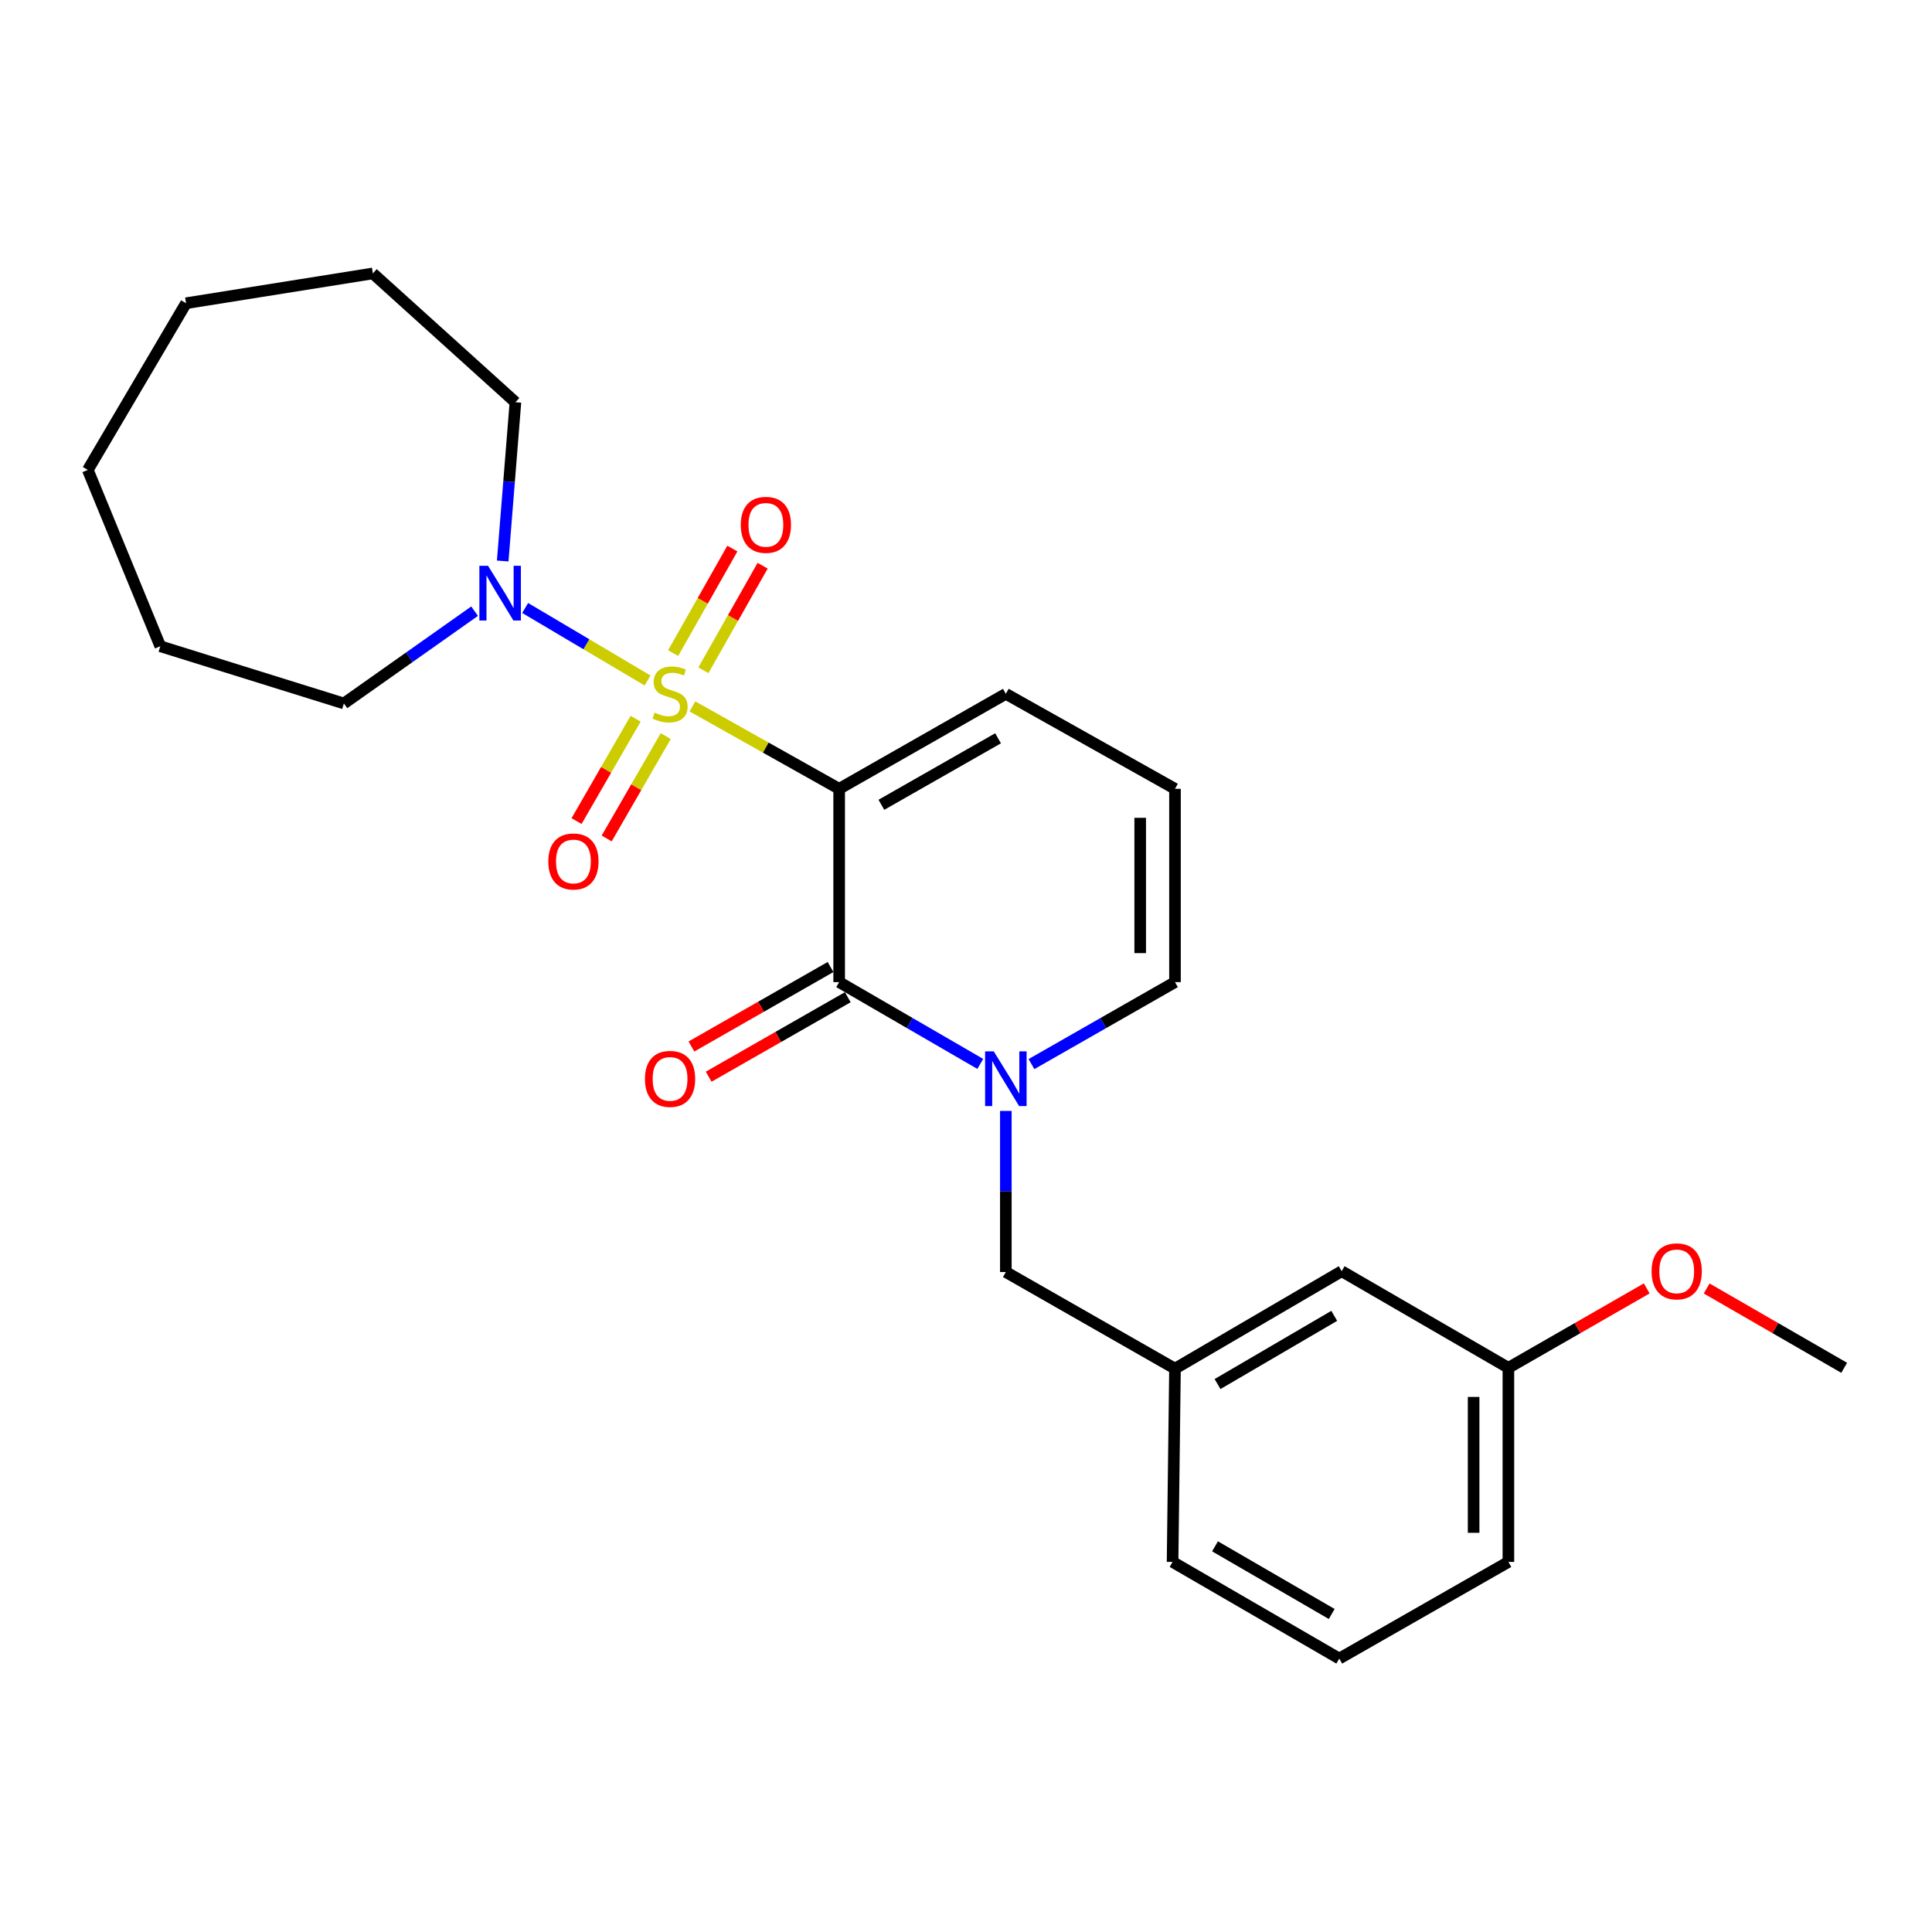 <?xml version='1.0' encoding='iso-8859-1'?>
<svg version='1.1' baseProfile='full'
              xmlns='http://www.w3.org/2000/svg'
                      xmlns:rdkit='http://www.rdkit.org/xml'
                      xmlns:xlink='http://www.w3.org/1999/xlink'
                  xml:space='preserve'
width='1000px' height='1000px' viewBox='0 0 1000 1000'>
<!-- END OF HEADER -->
<rect style='opacity:1.0;fill:#FFFFFF;stroke:none' width='1000' height='1000' x='0' y='0'> </rect>
<path class='bond-0' d='M 358.411,365.634 L 396.379,386.964' style='fill:none;fill-rule:evenodd;stroke:#CCCC00;stroke-width:6px;stroke-linecap:butt;stroke-linejoin:miter;stroke-opacity:1' />
<path class='bond-0' d='M 396.379,386.964 L 434.348,408.293' style='fill:none;fill-rule:evenodd;stroke:#000000;stroke-width:6px;stroke-linecap:butt;stroke-linejoin:miter;stroke-opacity:1' />
<path class='bond-3' d='M 335.185,352.23 L 303.504,333.46' style='fill:none;fill-rule:evenodd;stroke:#CCCC00;stroke-width:6px;stroke-linecap:butt;stroke-linejoin:miter;stroke-opacity:1' />
<path class='bond-3' d='M 303.504,333.46 L 271.822,314.691' style='fill:none;fill-rule:evenodd;stroke:#0000FF;stroke-width:6px;stroke-linecap:butt;stroke-linejoin:miter;stroke-opacity:1' />
<path class='bond-4' d='M 364.078,346.925 L 379.407,319.869' style='fill:none;fill-rule:evenodd;stroke:#CCCC00;stroke-width:6px;stroke-linecap:butt;stroke-linejoin:miter;stroke-opacity:1' />
<path class='bond-4' d='M 379.407,319.869 L 394.736,292.812' style='fill:none;fill-rule:evenodd;stroke:#FF0000;stroke-width:6px;stroke-linecap:butt;stroke-linejoin:miter;stroke-opacity:1' />
<path class='bond-4' d='M 348.414,338.051 L 363.743,310.994' style='fill:none;fill-rule:evenodd;stroke:#CCCC00;stroke-width:6px;stroke-linecap:butt;stroke-linejoin:miter;stroke-opacity:1' />
<path class='bond-4' d='M 363.743,310.994 L 379.072,283.937' style='fill:none;fill-rule:evenodd;stroke:#FF0000;stroke-width:6px;stroke-linecap:butt;stroke-linejoin:miter;stroke-opacity:1' />
<path class='bond-5' d='M 328.995,372.007 L 313.708,398.499' style='fill:none;fill-rule:evenodd;stroke:#CCCC00;stroke-width:6px;stroke-linecap:butt;stroke-linejoin:miter;stroke-opacity:1' />
<path class='bond-5' d='M 313.708,398.499 L 298.422,424.991' style='fill:none;fill-rule:evenodd;stroke:#FF0000;stroke-width:6px;stroke-linecap:butt;stroke-linejoin:miter;stroke-opacity:1' />
<path class='bond-5' d='M 344.588,381.004 L 329.302,407.496' style='fill:none;fill-rule:evenodd;stroke:#CCCC00;stroke-width:6px;stroke-linecap:butt;stroke-linejoin:miter;stroke-opacity:1' />
<path class='bond-5' d='M 329.302,407.496 L 314.016,433.988' style='fill:none;fill-rule:evenodd;stroke:#FF0000;stroke-width:6px;stroke-linecap:butt;stroke-linejoin:miter;stroke-opacity:1' />
<path class='bond-1' d='M 434.348,408.293 L 434.348,508.342' style='fill:none;fill-rule:evenodd;stroke:#000000;stroke-width:6px;stroke-linecap:butt;stroke-linejoin:miter;stroke-opacity:1' />
<path class='bond-6' d='M 434.348,408.293 L 520.624,359.124' style='fill:none;fill-rule:evenodd;stroke:#000000;stroke-width:6px;stroke-linecap:butt;stroke-linejoin:miter;stroke-opacity:1' />
<path class='bond-6' d='M 456.203,416.559 L 516.597,382.14' style='fill:none;fill-rule:evenodd;stroke:#000000;stroke-width:6px;stroke-linecap:butt;stroke-linejoin:miter;stroke-opacity:1' />
<path class='bond-2' d='M 434.348,508.342 L 470.869,529.511' style='fill:none;fill-rule:evenodd;stroke:#000000;stroke-width:6px;stroke-linecap:butt;stroke-linejoin:miter;stroke-opacity:1' />
<path class='bond-2' d='M 470.869,529.511 L 507.391,550.681' style='fill:none;fill-rule:evenodd;stroke:#0000FF;stroke-width:6px;stroke-linecap:butt;stroke-linejoin:miter;stroke-opacity:1' />
<path class='bond-9' d='M 429.882,500.526 L 393.879,521.097' style='fill:none;fill-rule:evenodd;stroke:#000000;stroke-width:6px;stroke-linecap:butt;stroke-linejoin:miter;stroke-opacity:1' />
<path class='bond-9' d='M 393.879,521.097 L 357.876,541.667' style='fill:none;fill-rule:evenodd;stroke:#FF0000;stroke-width:6px;stroke-linecap:butt;stroke-linejoin:miter;stroke-opacity:1' />
<path class='bond-9' d='M 438.813,516.157 L 402.81,536.728' style='fill:none;fill-rule:evenodd;stroke:#000000;stroke-width:6px;stroke-linecap:butt;stroke-linejoin:miter;stroke-opacity:1' />
<path class='bond-9' d='M 402.81,536.728 L 366.807,557.299' style='fill:none;fill-rule:evenodd;stroke:#FF0000;stroke-width:6px;stroke-linecap:butt;stroke-linejoin:miter;stroke-opacity:1' />
<path class='bond-7' d='M 520.624,575.012 L 520.624,616.706' style='fill:none;fill-rule:evenodd;stroke:#0000FF;stroke-width:6px;stroke-linecap:butt;stroke-linejoin:miter;stroke-opacity:1' />
<path class='bond-7' d='M 520.624,616.706 L 520.624,658.4' style='fill:none;fill-rule:evenodd;stroke:#000000;stroke-width:6px;stroke-linecap:butt;stroke-linejoin:miter;stroke-opacity:1' />
<path class='bond-26' d='M 533.884,550.776 L 571.027,529.559' style='fill:none;fill-rule:evenodd;stroke:#0000FF;stroke-width:6px;stroke-linecap:butt;stroke-linejoin:miter;stroke-opacity:1' />
<path class='bond-26' d='M 571.027,529.559 L 608.17,508.342' style='fill:none;fill-rule:evenodd;stroke:#000000;stroke-width:6px;stroke-linecap:butt;stroke-linejoin:miter;stroke-opacity:1' />
<path class='bond-14' d='M 260.199,290.376 L 263.492,249.29' style='fill:none;fill-rule:evenodd;stroke:#0000FF;stroke-width:6px;stroke-linecap:butt;stroke-linejoin:miter;stroke-opacity:1' />
<path class='bond-14' d='M 263.492,249.29 L 266.786,208.205' style='fill:none;fill-rule:evenodd;stroke:#000000;stroke-width:6px;stroke-linecap:butt;stroke-linejoin:miter;stroke-opacity:1' />
<path class='bond-15' d='M 245.65,316.345 L 211.825,340.23' style='fill:none;fill-rule:evenodd;stroke:#0000FF;stroke-width:6px;stroke-linecap:butt;stroke-linejoin:miter;stroke-opacity:1' />
<path class='bond-15' d='M 211.825,340.23 L 177.999,364.114' style='fill:none;fill-rule:evenodd;stroke:#000000;stroke-width:6px;stroke-linecap:butt;stroke-linejoin:miter;stroke-opacity:1' />
<path class='bond-10' d='M 520.624,359.124 L 608.17,408.293' style='fill:none;fill-rule:evenodd;stroke:#000000;stroke-width:6px;stroke-linecap:butt;stroke-linejoin:miter;stroke-opacity:1' />
<path class='bond-11' d='M 520.624,658.4 L 608.17,708.409' style='fill:none;fill-rule:evenodd;stroke:#000000;stroke-width:6px;stroke-linecap:butt;stroke-linejoin:miter;stroke-opacity:1' />
<path class='bond-8' d='M 608.17,508.342 L 608.17,408.293' style='fill:none;fill-rule:evenodd;stroke:#000000;stroke-width:6px;stroke-linecap:butt;stroke-linejoin:miter;stroke-opacity:1' />
<path class='bond-8' d='M 590.167,493.334 L 590.167,423.3' style='fill:none;fill-rule:evenodd;stroke:#000000;stroke-width:6px;stroke-linecap:butt;stroke-linejoin:miter;stroke-opacity:1' />
<path class='bond-12' d='M 608.17,708.409 L 694.457,657.97' style='fill:none;fill-rule:evenodd;stroke:#000000;stroke-width:6px;stroke-linecap:butt;stroke-linejoin:miter;stroke-opacity:1' />
<path class='bond-12' d='M 630.199,716.386 L 690.599,681.078' style='fill:none;fill-rule:evenodd;stroke:#000000;stroke-width:6px;stroke-linecap:butt;stroke-linejoin:miter;stroke-opacity:1' />
<path class='bond-18' d='M 608.17,708.409 L 606.92,808.448' style='fill:none;fill-rule:evenodd;stroke:#000000;stroke-width:6px;stroke-linecap:butt;stroke-linejoin:miter;stroke-opacity:1' />
<path class='bond-13' d='M 694.457,657.97 L 780.743,707.979' style='fill:none;fill-rule:evenodd;stroke:#000000;stroke-width:6px;stroke-linecap:butt;stroke-linejoin:miter;stroke-opacity:1' />
<path class='bond-16' d='M 780.743,707.979 L 816.545,687.427' style='fill:none;fill-rule:evenodd;stroke:#000000;stroke-width:6px;stroke-linecap:butt;stroke-linejoin:miter;stroke-opacity:1' />
<path class='bond-16' d='M 816.545,687.427 L 852.348,666.874' style='fill:none;fill-rule:evenodd;stroke:#FF0000;stroke-width:6px;stroke-linecap:butt;stroke-linejoin:miter;stroke-opacity:1' />
<path class='bond-27' d='M 780.743,707.979 L 780.743,808.448' style='fill:none;fill-rule:evenodd;stroke:#000000;stroke-width:6px;stroke-linecap:butt;stroke-linejoin:miter;stroke-opacity:1' />
<path class='bond-27' d='M 762.739,723.049 L 762.739,793.378' style='fill:none;fill-rule:evenodd;stroke:#000000;stroke-width:6px;stroke-linecap:butt;stroke-linejoin:miter;stroke-opacity:1' />
<path class='bond-22' d='M 266.786,208.205 L 192.992,141.523' style='fill:none;fill-rule:evenodd;stroke:#000000;stroke-width:6px;stroke-linecap:butt;stroke-linejoin:miter;stroke-opacity:1' />
<path class='bond-21' d='M 177.999,364.114 L 82.972,334.499' style='fill:none;fill-rule:evenodd;stroke:#000000;stroke-width:6px;stroke-linecap:butt;stroke-linejoin:miter;stroke-opacity:1' />
<path class='bond-20' d='M 883.361,666.913 L 918.953,687.446' style='fill:none;fill-rule:evenodd;stroke:#FF0000;stroke-width:6px;stroke-linecap:butt;stroke-linejoin:miter;stroke-opacity:1' />
<path class='bond-20' d='M 918.953,687.446 L 954.545,707.979' style='fill:none;fill-rule:evenodd;stroke:#000000;stroke-width:6px;stroke-linecap:butt;stroke-linejoin:miter;stroke-opacity:1' />
<path class='bond-17' d='M 693.206,858.477 L 606.92,808.448' style='fill:none;fill-rule:evenodd;stroke:#000000;stroke-width:6px;stroke-linecap:butt;stroke-linejoin:miter;stroke-opacity:1' />
<path class='bond-17' d='M 689.294,835.398 L 628.893,800.378' style='fill:none;fill-rule:evenodd;stroke:#000000;stroke-width:6px;stroke-linecap:butt;stroke-linejoin:miter;stroke-opacity:1' />
<path class='bond-19' d='M 693.206,858.477 L 780.743,808.448' style='fill:none;fill-rule:evenodd;stroke:#000000;stroke-width:6px;stroke-linecap:butt;stroke-linejoin:miter;stroke-opacity:1' />
<path class='bond-23' d='M 82.972,334.499 L 45.455,243.242' style='fill:none;fill-rule:evenodd;stroke:#000000;stroke-width:6px;stroke-linecap:butt;stroke-linejoin:miter;stroke-opacity:1' />
<path class='bond-24' d='M 192.992,141.523 L 96.304,156.946' style='fill:none;fill-rule:evenodd;stroke:#000000;stroke-width:6px;stroke-linecap:butt;stroke-linejoin:miter;stroke-opacity:1' />
<path class='bond-25' d='M 45.455,243.242 L 96.304,156.946' style='fill:none;fill-rule:evenodd;stroke:#000000;stroke-width:6px;stroke-linecap:butt;stroke-linejoin:miter;stroke-opacity:1' />
<path  class='atom-0' d='M 338.821 368.844
Q 339.141 368.964, 340.461 369.524
Q 341.781 370.084, 343.221 370.444
Q 344.701 370.764, 346.141 370.764
Q 348.821 370.764, 350.381 369.484
Q 351.941 368.164, 351.941 365.884
Q 351.941 364.324, 351.141 363.364
Q 350.381 362.404, 349.181 361.884
Q 347.981 361.364, 345.981 360.764
Q 343.461 360.004, 341.941 359.284
Q 340.461 358.564, 339.381 357.044
Q 338.341 355.524, 338.341 352.964
Q 338.341 349.404, 340.741 347.204
Q 343.181 345.004, 347.981 345.004
Q 351.261 345.004, 354.981 346.564
L 354.061 349.644
Q 350.661 348.244, 348.101 348.244
Q 345.341 348.244, 343.821 349.404
Q 342.301 350.524, 342.341 352.484
Q 342.341 354.004, 343.101 354.924
Q 343.901 355.844, 345.021 356.364
Q 346.181 356.884, 348.101 357.484
Q 350.661 358.284, 352.181 359.084
Q 353.701 359.884, 354.781 361.524
Q 355.901 363.124, 355.901 365.884
Q 355.901 369.804, 353.261 371.924
Q 350.661 374.004, 346.301 374.004
Q 343.781 374.004, 341.861 373.444
Q 339.981 372.924, 337.741 372.004
L 338.821 368.844
' fill='#CCCC00'/>
<path  class='atom-3' d='M 514.364 544.191
L 523.644 559.191
Q 524.564 560.671, 526.044 563.351
Q 527.524 566.031, 527.604 566.191
L 527.604 544.191
L 531.364 544.191
L 531.364 572.511
L 527.484 572.511
L 517.524 556.111
Q 516.364 554.191, 515.124 551.991
Q 513.924 549.791, 513.564 549.111
L 513.564 572.511
L 509.884 572.511
L 509.884 544.191
L 514.364 544.191
' fill='#0000FF'/>
<path  class='atom-4' d='M 252.605 292.854
L 261.885 307.854
Q 262.805 309.334, 264.285 312.014
Q 265.765 314.694, 265.845 314.854
L 265.845 292.854
L 269.605 292.854
L 269.605 321.174
L 265.725 321.174
L 255.765 304.774
Q 254.605 302.854, 253.365 300.654
Q 252.165 298.454, 251.805 297.774
L 251.805 321.174
L 248.125 321.174
L 248.125 292.854
L 252.605 292.854
' fill='#0000FF'/>
<path  class='atom-5' d='M 383.421 271.657
Q 383.421 264.857, 386.781 261.057
Q 390.141 257.257, 396.421 257.257
Q 402.701 257.257, 406.061 261.057
Q 409.421 264.857, 409.421 271.657
Q 409.421 278.537, 406.021 282.457
Q 402.621 286.337, 396.421 286.337
Q 390.181 286.337, 386.781 282.457
Q 383.421 278.577, 383.421 271.657
M 396.421 283.137
Q 400.741 283.137, 403.061 280.257
Q 405.421 277.337, 405.421 271.657
Q 405.421 266.097, 403.061 263.297
Q 400.741 260.457, 396.421 260.457
Q 392.101 260.457, 389.741 263.257
Q 387.421 266.057, 387.421 271.657
Q 387.421 277.377, 389.741 280.257
Q 392.101 283.137, 396.421 283.137
' fill='#FF0000'/>
<path  class='atom-6' d='M 283.802 445.89
Q 283.802 439.09, 287.162 435.29
Q 290.522 431.49, 296.802 431.49
Q 303.082 431.49, 306.442 435.29
Q 309.802 439.09, 309.802 445.89
Q 309.802 452.77, 306.402 456.69
Q 303.002 460.57, 296.802 460.57
Q 290.562 460.57, 287.162 456.69
Q 283.802 452.81, 283.802 445.89
M 296.802 457.37
Q 301.122 457.37, 303.442 454.49
Q 305.802 451.57, 305.802 445.89
Q 305.802 440.33, 303.442 437.53
Q 301.122 434.69, 296.802 434.69
Q 292.482 434.69, 290.122 437.49
Q 287.802 440.29, 287.802 445.89
Q 287.802 451.61, 290.122 454.49
Q 292.482 457.37, 296.802 457.37
' fill='#FF0000'/>
<path  class='atom-10' d='M 333.821 558.431
Q 333.821 551.631, 337.181 547.831
Q 340.541 544.031, 346.821 544.031
Q 353.101 544.031, 356.461 547.831
Q 359.821 551.631, 359.821 558.431
Q 359.821 565.311, 356.421 569.231
Q 353.021 573.111, 346.821 573.111
Q 340.581 573.111, 337.181 569.231
Q 333.821 565.351, 333.821 558.431
M 346.821 569.911
Q 351.141 569.911, 353.461 567.031
Q 355.821 564.111, 355.821 558.431
Q 355.821 552.871, 353.461 550.071
Q 351.141 547.231, 346.821 547.231
Q 342.501 547.231, 340.141 550.031
Q 337.821 552.831, 337.821 558.431
Q 337.821 564.151, 340.141 567.031
Q 342.501 569.911, 346.821 569.911
' fill='#FF0000'/>
<path  class='atom-17' d='M 854.859 658.05
Q 854.859 651.25, 858.219 647.45
Q 861.579 643.65, 867.859 643.65
Q 874.139 643.65, 877.499 647.45
Q 880.859 651.25, 880.859 658.05
Q 880.859 664.93, 877.459 668.85
Q 874.059 672.73, 867.859 672.73
Q 861.619 672.73, 858.219 668.85
Q 854.859 664.97, 854.859 658.05
M 867.859 669.53
Q 872.179 669.53, 874.499 666.65
Q 876.859 663.73, 876.859 658.05
Q 876.859 652.49, 874.499 649.69
Q 872.179 646.85, 867.859 646.85
Q 863.539 646.85, 861.179 649.65
Q 858.859 652.45, 858.859 658.05
Q 858.859 663.77, 861.179 666.65
Q 863.539 669.53, 867.859 669.53
' fill='#FF0000'/>
</svg>
